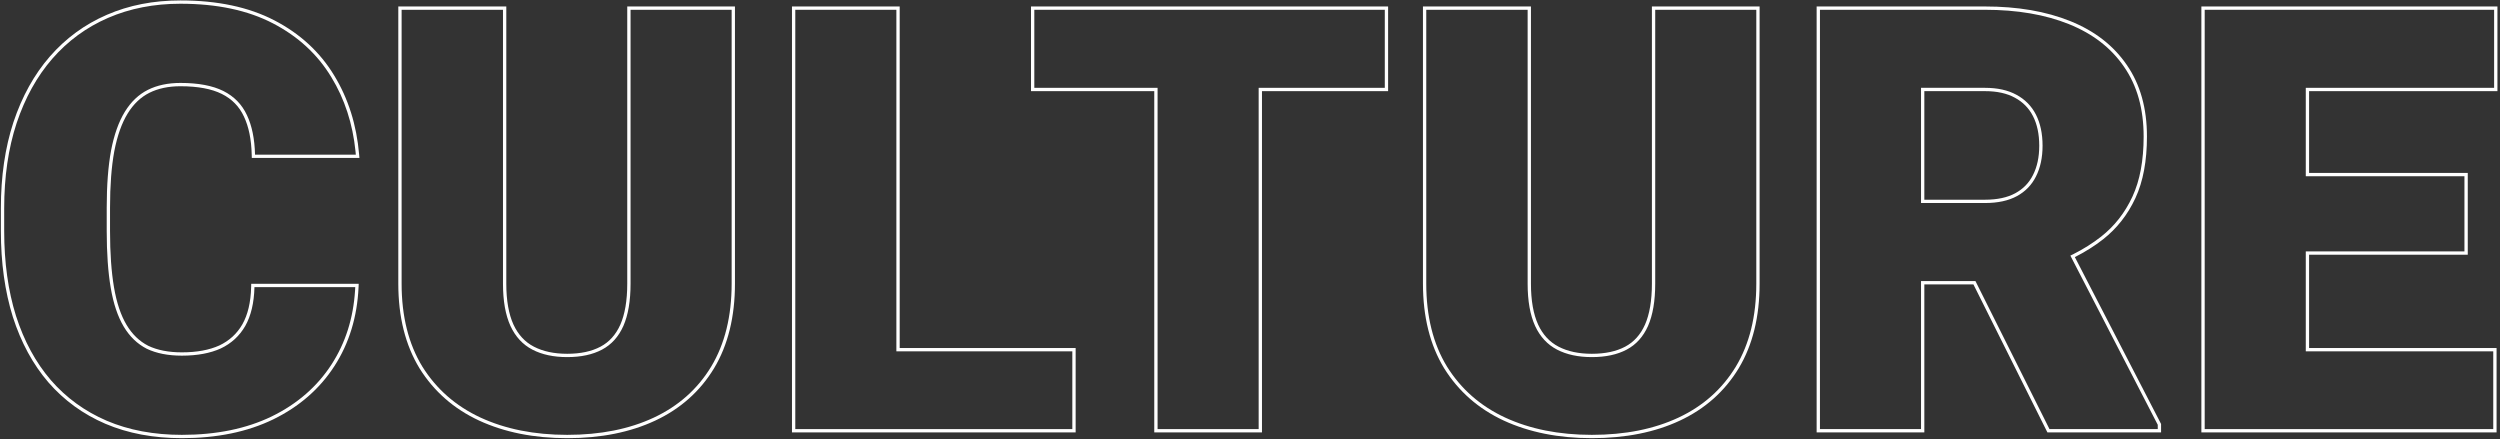 <svg width="1509" height="265" viewBox="0 0 1509 265" fill="none" xmlns="http://www.w3.org/2000/svg">
<rect x="0" y="0" width="1509" height="265" fill="#333333" stroke="none"/>
<g clip-path="url(#clip0_5818_6981)">
<path fill-rule="evenodd" clip-rule="evenodd" d="M1504.93 212.066H1391.77V151.748H1487.54V106.379H1391.77V53.014H1505.45V5.906H1330.75V259H1504.93V212.066ZM1328.75 261V3.906H1507.45V55.014H1393.77V104.379H1489.54V153.748H1393.77V210.066H1506.93V261H1328.75Z" fill="white"/>
<path fill-rule="evenodd" clip-rule="evenodd" d="M1198.12 5.906H1098.52V259H1159.53V169.652H1192.38L1237.06 259H1302.42V256.393L1249.67 154.289C1250.27 153.999 1250.87 153.704 1251.46 153.406C1257.56 150.336 1263.13 146.828 1268.17 142.883C1276.29 136.509 1282.6 128.455 1287.12 118.721C1291.64 108.986 1293.9 96.876 1293.9 82.391C1293.9 65.703 1289.96 51.681 1282.08 40.324C1274.32 28.967 1263.25 20.392 1248.88 14.598C1234.51 8.803 1217.59 5.906 1198.12 5.906ZM1283.72 39.186C1275.71 27.468 1264.31 18.664 1249.63 12.743C1234.97 6.832 1217.78 3.906 1198.12 3.906H1096.52V261H1161.53V171.652H1191.15L1235.82 261H1304.42V255.906L1252.38 155.182C1258.58 152.06 1264.26 148.486 1269.41 144.458L1269.41 144.455C1277.78 137.879 1284.29 129.571 1288.94 119.563C1293.61 109.489 1295.9 97.071 1295.9 82.391C1295.9 65.382 1291.88 50.941 1283.72 39.186ZM1159.53 122.545H1198.12C1205.89 122.545 1212.32 121.154 1217.42 118.373C1222.52 115.592 1226.34 111.652 1228.89 106.553C1231.55 101.338 1232.89 95.138 1232.89 87.953C1232.89 80.652 1231.55 74.394 1228.89 69.18C1226.22 63.965 1222.28 59.967 1217.07 57.185C1211.97 54.404 1205.65 53.014 1198.12 53.014H1159.53V122.545ZM1161.53 55.014V120.545H1198.12C1205.66 120.545 1211.74 119.193 1216.46 116.617C1221.21 114.028 1224.74 110.385 1227.1 105.658L1227.1 105.65L1227.11 105.643C1229.6 100.766 1230.89 94.892 1230.89 87.953C1230.89 80.892 1229.6 74.962 1227.11 70.09C1224.63 65.243 1220.98 61.541 1216.13 58.95L1216.12 58.946L1216.11 58.941C1211.38 56.361 1205.42 55.014 1198.12 55.014H1161.53Z" fill="white"/>
<path fill-rule="evenodd" clip-rule="evenodd" d="M999.088 5.906V171.217C999.088 181.646 997.639 190.164 994.742 196.77C991.845 203.259 987.557 208.01 981.879 211.023C976.201 214.036 969.189 215.543 960.846 215.543C952.618 215.543 945.607 214.036 939.812 211.023C934.018 208.01 929.615 203.259 926.602 196.77C923.589 190.164 922.082 181.646 922.082 171.217V5.906H860.895V171.217C860.895 190.917 865.066 207.605 873.41 221.279C881.87 234.838 893.574 245.094 908.523 252.047C923.589 259 941.029 262.477 960.846 262.477C980.894 262.477 998.335 259 1013.17 252.047C1028 245.094 1039.53 234.838 1047.76 221.279C1055.99 207.605 1060.1 190.917 1060.1 171.217V5.906H999.088ZM928.418 195.933C925.566 189.677 924.082 181.472 924.082 171.217V3.906H858.895V171.217C858.895 191.201 863.128 208.268 871.703 222.321L871.708 222.33L871.713 222.338C880.385 236.236 892.391 246.749 907.68 253.86L907.685 253.863C923.059 260.958 940.795 264.477 960.846 264.477C981.123 264.477 998.865 260.96 1014.02 253.858C1029.19 246.743 1041.03 236.224 1049.47 222.317L1049.47 222.31C1057.93 208.259 1062.1 191.196 1062.1 171.217V3.906H997.088V171.217C997.088 181.481 995.659 189.697 992.913 195.962C990.177 202.085 986.182 206.476 980.941 209.257C975.625 212.078 968.957 213.543 960.846 213.543C952.857 213.543 946.18 212.08 940.735 209.249C935.373 206.46 931.264 202.059 928.418 195.933Z" fill="white"/>
<path fill-rule="evenodd" clip-rule="evenodd" d="M759.727 53.014V259H698.713V53.014H624.314V5.906H835.863V53.014H759.727ZM622.314 3.906V55.014H696.713V261H761.727V55.014H837.863V3.906H622.314Z" fill="white"/>
<path fill-rule="evenodd" clip-rule="evenodd" d="M647.26 212.066H541.051V5.906H480.037V259H647.26V212.066ZM478.037 261V3.906H543.051V210.066H649.26V261H478.037Z" fill="white"/>
<path fill-rule="evenodd" clip-rule="evenodd" d="M380.607 5.906V171.217C380.607 181.646 379.159 190.164 376.262 196.77C373.365 203.259 369.077 208.01 363.398 211.023C357.72 214.036 350.709 215.543 342.365 215.543C334.137 215.543 327.126 214.036 321.332 211.023C315.538 208.01 311.134 203.259 308.121 196.77C305.108 190.164 303.602 181.646 303.602 171.217V5.906H242.414V171.217C242.414 190.917 246.586 207.605 254.93 221.279C263.389 234.838 275.094 245.094 290.043 252.047C305.108 259 322.549 262.477 342.365 262.477C362.413 262.477 379.854 259 394.688 252.047C409.521 245.094 421.051 234.838 429.279 221.279C437.507 207.605 441.621 190.917 441.621 171.217V5.906H380.607ZM309.938 195.933C307.086 189.677 305.602 181.472 305.602 171.217V3.906H240.414V171.217C240.414 191.201 244.648 208.268 253.222 222.321L253.228 222.33L253.233 222.338C261.905 236.236 273.91 246.749 289.199 253.86L289.205 253.863C304.579 260.958 322.315 264.477 342.365 264.477C362.643 264.477 380.385 260.96 395.536 253.858C410.714 246.743 422.55 236.224 430.989 222.317L430.993 222.31C439.448 208.259 443.621 191.196 443.621 171.217V3.906H378.607V171.217C378.607 181.481 377.179 189.696 374.432 195.961C371.697 202.085 367.701 206.476 362.461 209.257C357.145 212.078 350.477 213.543 342.365 213.543C334.377 213.543 327.7 212.08 322.255 209.249C316.892 206.46 312.784 202.06 309.938 195.933Z" fill="white"/>
<path fill-rule="evenodd" clip-rule="evenodd" d="M151.636 171.303H216.522L216.426 173.395C215.6 191.326 210.756 207.205 201.853 220.975C192.95 234.745 180.611 245.468 164.896 253.148L164.89 253.151C149.267 260.726 130.878 264.477 109.783 264.477C92.639 264.477 77.243 261.599 63.63 255.799L63.624 255.796C50.142 250.002 38.654 241.654 29.182 230.762L29.174 230.752C19.823 219.863 12.691 206.697 7.754 191.296L7.749 191.283C2.927 175.875 0.531 158.576 0.531 139.406V125.674C0.531 106.496 3.045 89.187 8.106 73.771L8.108 73.762C13.279 58.25 20.585 45.031 30.051 34.145L30.052 34.144C39.635 23.142 51.119 14.736 64.487 8.939C77.862 3.139 92.681 0.256 108.914 0.256C131.164 0.256 150.099 4.237 165.634 12.301C181.12 20.339 193.164 31.421 201.709 45.544C210.228 59.506 215.238 75.395 216.768 93.17L216.955 95.342H151.984L151.936 93.391C151.709 84.075 150.12 76.432 147.26 70.382L147.254 70.37C144.435 64.297 140.011 59.76 133.92 56.715C127.81 53.66 119.519 52.059 108.914 52.059C101.627 52.059 95.398 53.403 90.166 56.019C84.981 58.612 80.609 62.736 77.069 68.49C73.526 74.246 70.812 81.816 68.987 91.278C67.278 100.624 66.414 111.966 66.414 125.326V139.406C66.414 152.777 67.222 164.13 68.819 173.488C70.415 182.832 72.959 190.342 76.388 196.093C79.803 201.821 84.164 206 89.464 208.71C94.916 211.321 101.664 212.674 109.783 212.674C118.85 212.674 126.367 211.257 132.409 208.514C138.411 205.673 143.022 201.437 146.289 195.776C149.555 190.003 151.362 182.533 151.588 173.254L151.636 171.303ZM148.025 196.77C144.549 202.796 139.624 207.315 133.25 210.328C126.876 213.225 119.054 214.674 109.783 214.674C101.439 214.674 94.37 213.283 88.576 210.502C82.898 207.605 78.262 203.143 74.67 197.117C71.078 191.091 68.47 183.327 66.848 173.824C65.225 164.322 64.414 152.849 64.414 139.406V125.326C64.414 111.883 65.283 100.411 67.022 90.908C68.876 81.29 71.657 73.467 75.365 67.441C79.074 61.415 83.709 57.012 89.272 54.23C94.834 51.449 101.382 50.059 108.914 50.059C119.691 50.059 128.325 51.681 134.814 54.926C141.304 58.171 146.055 63.038 149.068 69.527C152.081 75.901 153.704 83.839 153.936 93.342H214.775C214.718 92.672 214.655 92.006 214.587 91.342C212.887 74.653 208.025 59.733 200 46.582C191.656 32.792 179.894 21.956 164.713 14.076C149.532 6.196 130.932 2.256 108.914 2.256C92.922 2.256 78.378 5.095 65.283 10.773C52.188 16.452 40.947 24.68 31.561 35.457C22.29 46.118 15.105 59.098 10.006 74.394C5.023 89.576 2.531 106.669 2.531 125.674V139.406C2.531 158.411 4.907 175.505 9.658 190.686C14.525 205.867 21.537 218.788 30.691 229.449C39.962 240.111 51.203 248.281 64.414 253.959C77.741 259.637 92.864 262.477 109.783 262.477C130.643 262.477 148.721 258.768 164.018 251.352C179.43 243.819 191.482 233.331 200.174 219.889C208.535 206.957 213.25 192.095 214.318 175.303C214.36 174.639 214.397 173.972 214.428 173.303H153.588C153.356 182.805 151.502 190.628 148.025 196.77Z" fill="white"/>
</g>
<defs>
<clipPath id="clip0_5818_6981">
<rect width="1508" height="265" fill="white" transform="translate(0.363)"/>
</clipPath>
</defs>
</svg>
